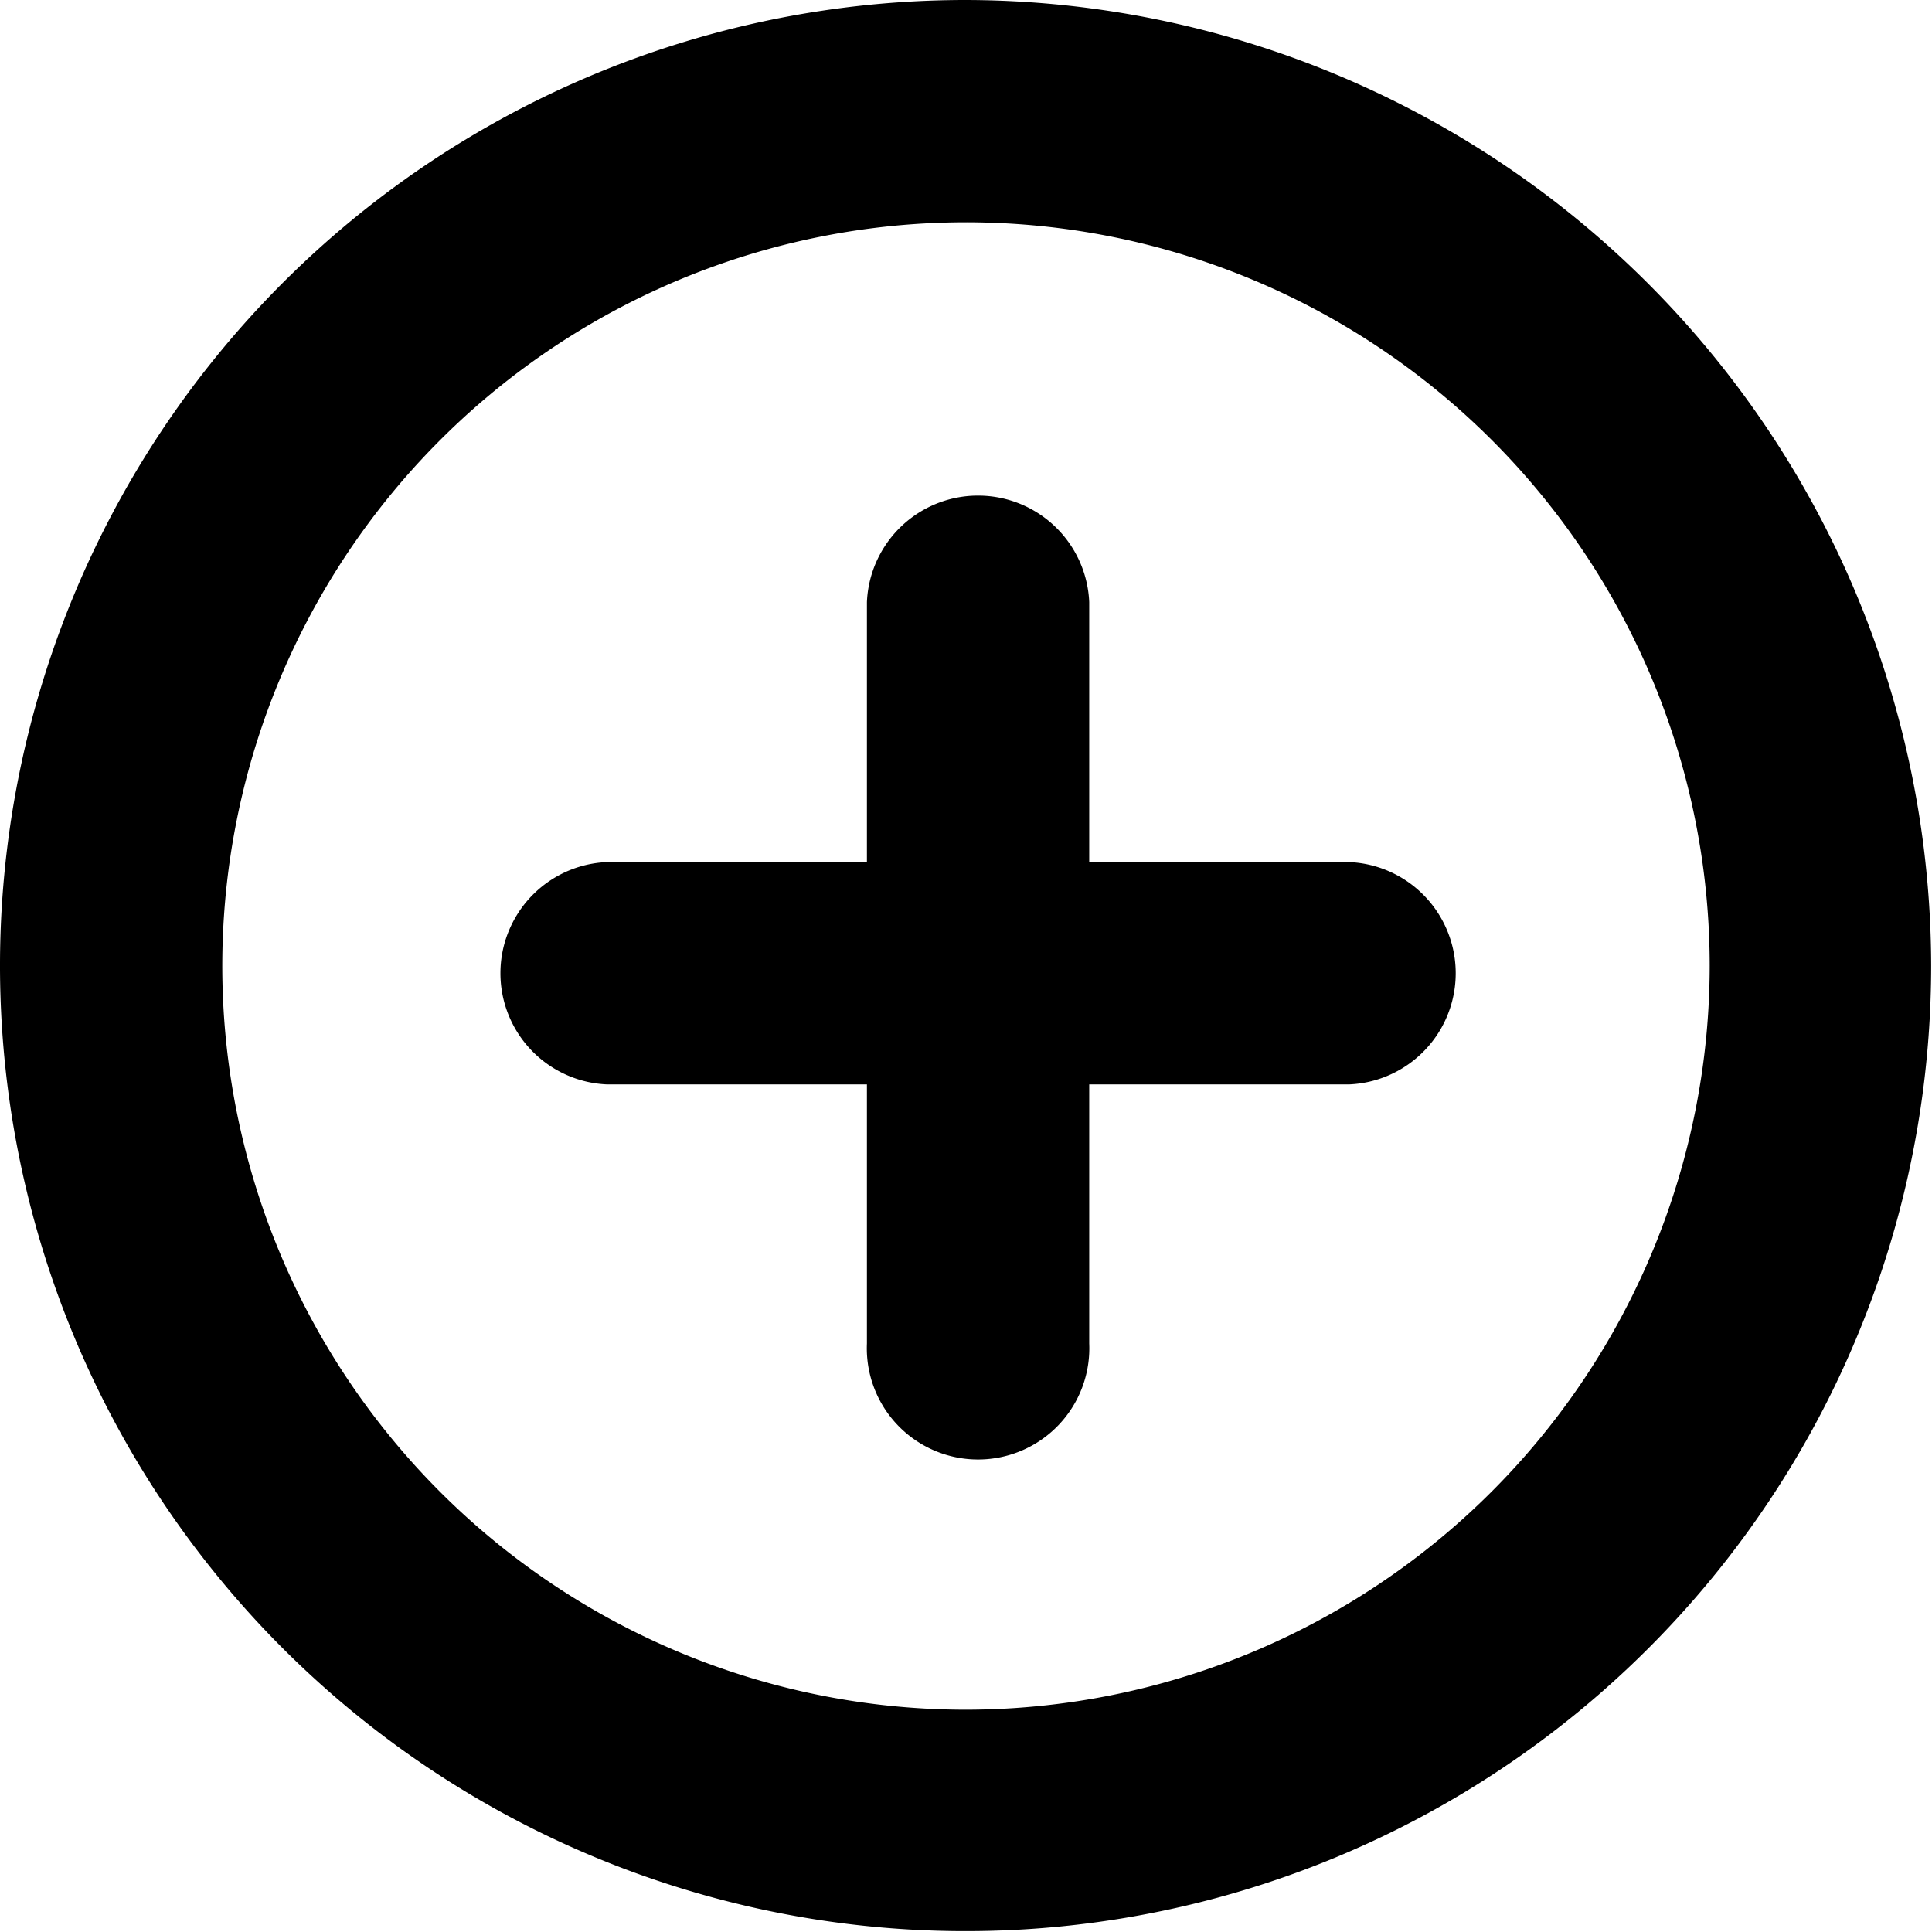 <svg xmlns="http://www.w3.org/2000/svg" viewBox="0 0 92.04 92.04"><g id="Calque_2" data-name="Calque 2"><g id="survol"><path d="M64.28,41.07H51.89V28.68a5.3,5.3,0,0,0-10.59,0V41.07H28.91a5.3,5.3,0,0,0,0,10.59H41.3V64a5.3,5.3,0,1,0,10.59,0V51.66H64.28a5.3,5.3,0,0,0,0-10.59Z"/><path d="M46,0A46,46,0,1,0,92,46,46.08,46.08,0,0,0,46,0Zm0,81.45A35.43,35.43,0,1,1,81.45,46,35.47,35.47,0,0,1,46,81.45Z"/></g></g></svg>